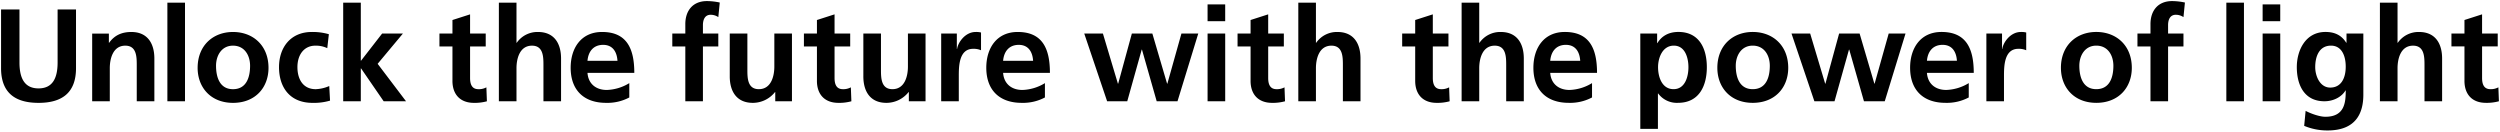 <svg xmlns="http://www.w3.org/2000/svg" width="1180.015" height="62.073" viewBox="0 0 1180.015 62.073">
  <defs>
    <style>
      .cls-1 {
        stroke: rgba(0,0,0,0);
      }
    </style>
  </defs>
  <path id="unlock" class="cls-1" d="M-6339.483,11716.049l.682-7.074c2.544,1.362,6.7,2.789,9.309,2.789,9.188,0,9.62-6.889,9.62-12.412H-6320c-1.551,2.731-5.276,5.092-9.929,5.092-9.436,0-13.034-7.573-13.034-16.137,0-7.7,3.971-16.575,13.529-16.575,4.223,0,7.51,1.428,9.805,5.09h.126v-4.344h7.944v28.859c0,8.691-3.476,16.885-16.882,16.885A28.142,28.142,0,0,1-6339.483,11716.049Zm5.212-27.742c0,4.343,2.3,9.679,7.077,9.679,5.213,0,7.322-4.529,7.322-9.868,0-5.463-2.108-9.93-6.95-9.93C-6332.472,11678.188-6334.271,11683.4-6334.271,11688.307Zm-318.567,29.17v-45h7.943V11677h.122c1.863-3.1,5.03-5.273,9.935-5.273,9.8,0,13.406,7.821,13.406,16.636,0,8.749-3.6,16.819-13.594,16.819a10.923,10.923,0,0,1-9.371-4.407h-.126v16.7Zm8.38-29.109c0,4.53,1.8,10.364,7.323,10.364,5.461,0,7.015-5.957,7.015-10.364,0-4.281-1.493-10.18-6.892-10.18C-6642.352,11678.188-6644.458,11683.9-6644.458,11688.367Zm380.628,6.455v-16.264h-6.145v-6.081h6.145v-6.392l8.316-2.671v9.063h7.384v6.081h-7.384v14.9c0,2.728.744,5.275,3.909,5.275a7.417,7.417,0,0,0,3.785-.869l.249,6.581a21.886,21.886,0,0,1-6.144.743C-6260.231,11705.187-6263.83,11701.151-6263.83,11694.822Zm-190.472-6.147c0-10.55,7.262-16.943,16.7-16.943,9.5,0,16.759,6.394,16.759,16.943,0,9.188-6.145,16.512-16.759,16.512C-6448.156,11705.187-6454.3,11697.862-6454.3,11688.675Zm8.689-.989c0,5.272,1.676,11.046,8.008,11.046,6.392,0,8.067-5.709,8.067-11.046,0-4.9-2.6-9.5-8.067-9.5C-6443,11678.188-6445.613,11682.9-6445.613,11687.686Zm-79.874.929c0-9.249,4.9-16.883,14.834-16.883,11.852,0,15.207,8.134,15.207,19.3h-22.1c.373,5.15,3.971,8.07,9.123,8.07a21.566,21.566,0,0,0,10.616-3.227v6.765a21.968,21.968,0,0,1-10.988,2.545C-6519.342,11705.187-6525.486,11699.1-6525.486,11688.614Zm7.943-3.287h14.151c-.249-4.037-2.109-7.514-6.763-7.514S-6517.17,11681.042-6517.543,11685.327Zm-98.928,3.348c0-10.55,7.265-16.943,16.7-16.943,9.5,0,16.758,6.394,16.758,16.943,0,9.188-6.145,16.512-16.758,16.512C-6610.327,11705.187-6616.471,11697.862-6616.471,11688.675Zm8.691-.989c0,5.272,1.676,11.046,8.006,11.046,6.393,0,8.066-5.709,8.066-11.046,0-4.9-2.6-9.5-8.066-9.5C-6605.176,11678.188-6607.78,11682.9-6607.78,11687.686Zm-95.516.929c0-9.249,4.9-16.883,14.834-16.883,11.853,0,15.2,8.134,15.2,19.3h-22.094c.372,5.15,3.974,8.07,9.126,8.07a21.542,21.542,0,0,0,10.609-3.227v6.765a21.958,21.958,0,0,1-10.986,2.545C-6697.154,11705.187-6703.3,11699.1-6703.3,11688.614Zm7.944-3.287h14.151c-.249-4.037-2.11-7.514-6.767-7.514S-6694.979,11681.042-6695.352,11685.327Zm-63.739,9.5v-16.264h-6.146v-6.081h6.146v-6.392l8.318-2.671v9.063h7.383v6.081h-7.383v14.9c0,2.728.745,5.275,3.91,5.275a7.43,7.43,0,0,0,3.785-.869l.25,6.581a21.915,21.915,0,0,1-6.145.743C-6755.489,11705.187-6759.09,11701.151-6759.09,11694.822Zm-77.7,0v-16.264h-6.145v-6.081h6.145v-6.392l8.316-2.671v9.063h7.388v6.081h-7.388v14.9c0,2.728.748,5.275,3.911,5.275a7.43,7.43,0,0,0,3.786-.869l.25,6.581a21.915,21.915,0,0,1-6.146.743C-6833.191,11705.187-6836.793,11701.151-6836.793,11694.822Zm-124.745-6.208c0-9.249,4.9-16.883,14.833-16.883,11.853,0,15.2,8.134,15.2,19.3h-22.094c.372,5.15,3.971,8.07,9.122,8.07a21.569,21.569,0,0,0,10.617-3.227v6.765a21.981,21.981,0,0,1-10.989,2.545C-6955.394,11705.187-6961.538,11699.1-6961.538,11688.614Zm7.944-3.287h14.15c-.249-4.037-2.11-7.514-6.763-7.514S-6953.222,11681.042-6953.594,11685.327Zm-65.972,7.322v-20.172h8.316v17.066c0,3.912.062,9.188,5.4,9.188,6.019,0,7.323-6.519,7.323-10.614v-15.64h8.316v31.966h-7.882v-4.346h-.124a13.331,13.331,0,0,1-10.486,5.089C-7016.279,11705.187-7019.566,11699.848-7019.566,11692.649Zm-21.907,2.173v-16.264h-6.145v-6.081h6.145v-6.392l8.316-2.671v9.063h7.384v6.081h-7.384v14.9c0,2.728.744,5.275,3.908,5.275a7.419,7.419,0,0,0,3.786-.869l.249,6.581a21.908,21.908,0,0,1-6.145.743C-7037.874,11705.187-7041.473,11701.151-7041.473,11694.822Zm-41.151-2.173v-20.172h8.32v17.066c0,3.912.062,9.188,5.4,9.188,6.021,0,7.326-6.519,7.326-10.614v-15.64h8.316v31.966h-7.882v-4.346h-.123a13.347,13.347,0,0,1-10.49,5.089C-7079.331,11705.187-7082.624,11699.848-7082.624,11692.649Zm-75.094-4.035c0-9.249,4.9-16.883,14.833-16.883,11.855,0,15.206,8.134,15.206,19.3h-22.094c.372,5.15,3.973,8.07,9.122,8.07a21.563,21.563,0,0,0,10.616-3.227v6.765a21.977,21.977,0,0,1-10.989,2.545C-7151.572,11705.187-7157.717,11699.1-7157.717,11688.614Zm7.944-3.287h14.15c-.249-4.037-2.109-7.514-6.763-7.514S-7149.4,11681.042-7149.773,11685.327Zm-63.74,9.5v-16.264h-6.142v-6.081h6.142v-6.392l8.319-2.671v9.063h7.384v6.081h-7.384v14.9c0,2.728.745,5.275,3.908,5.275a7.424,7.424,0,0,0,3.787-.869l.249,6.581a21.909,21.909,0,0,1-6.145.743C-7209.911,11705.187-7213.513,11701.151-7213.513,11694.822Zm-81.86-6.516c0-9.254,5.462-16.575,15.455-16.575a27.172,27.172,0,0,1,8.069,1.055l-.747,6.579a12.547,12.547,0,0,0-5.647-1.178c-5.151,0-8.439,4.1-8.439,10.119,0,5.9,2.793,10.425,8.628,10.425a17.651,17.651,0,0,0,6.391-1.488l.374,6.89a27.209,27.209,0,0,1-8.318,1.054C-7290.1,11705.187-7295.373,11698.048-7295.373,11688.307Zm-38.416.368c0-10.55,7.261-16.943,16.693-16.943,9.5,0,16.759,6.394,16.759,16.943,0,9.188-6.142,16.512-16.759,16.512C-7327.644,11705.187-7333.789,11697.862-7333.789,11688.675Zm8.688-.989c0,5.272,1.676,11.046,8,11.046,6.395,0,8.071-5.709,8.071-11.046,0-4.9-2.605-9.5-8.071-9.5C-7322.493,11678.188-7325.1,11682.9-7325.1,11687.686Zm-101.47,1.116v-27.684h8.689v25.014c0,7.385,2.358,12.227,9,12.227s9-4.842,9-12.227v-25.014h8.688v27.684c0,11.606-6.579,16.385-17.687,16.385S-7426.57,11700.408-7426.57,11688.8Zm1143.875,15.642v-17.072c0-3.908-.064-9.184-5.4-9.184-6.022,0-7.323,6.519-7.323,10.614v15.642h-8.319v-46.551h8.319v18.929h.123a11.9,11.9,0,0,1,10.053-5.09c7.573,0,10.863,5.34,10.863,12.539v20.173Zm-76.4,0v-31.966h8.316v31.966Zm-17.131,0v-46.551h8.316v46.551Zm-35.808,0v-25.885h-6.147v-6.081h6.147v-4.467c0-6.394,3.6-10.862,10.177-10.862a29.273,29.273,0,0,1,6.082.682l-.682,6.89a6.441,6.441,0,0,0-3.6-1.115c-2.793,0-3.664,2.419-3.664,4.9v3.971h7.261v6.081h-7.261v25.885Zm-77.457,0v-31.966h7.388v7.265h.123c.372-2.983,3.786-8.011,8.753-8.011a9.079,9.079,0,0,1,2.543.248v8.379a8.5,8.5,0,0,0-3.725-.681c-6.766,0-6.766,8.439-6.766,13.03v11.735Zm-57.778,0-6.95-24.394h-.123l-6.828,24.394h-9.5l-10.8-31.966h8.813l7.077,23.646h.123l6.455-23.646h9.682l6.954,23.646h.123l6.641-23.646h7.943l-9.805,31.966Zm-168.872,0v-17.072c0-3.908-.062-9.184-5.4-9.184-6.019,0-7.323,6.519-7.323,10.614v15.642h-8.315v-46.551h8.315v18.929h.123a11.905,11.905,0,0,1,10.057-5.09c7.571,0,10.859,5.34,10.859,12.539v20.173Zm-77.081,0v-17.072c0-3.908-.064-9.184-5.4-9.184-6.019,0-7.322,6.519-7.322,10.614v15.642h-8.32v-46.551h8.32v18.929h.122a11.9,11.9,0,0,1,10.054-5.09c7.571,0,10.863,5.34,10.863,12.539v20.173Zm-63.866,0v-31.966h8.319v31.966Zm-24.016,0-6.951-24.394h-.123l-6.828,24.394h-9.493l-10.8-31.966h8.812l7.077,23.646h.125l6.453-23.646h9.681l6.954,23.646h.123l6.641-23.646h7.943l-9.8,31.966Zm-101.722,0v-31.966h7.387v7.265h.123c.372-2.983,3.786-8.011,8.753-8.011a9.073,9.073,0,0,1,2.543.248v8.379a8.493,8.493,0,0,0-3.725-.681c-6.766,0-6.766,8.439-6.766,13.03v11.735Zm-120.771,0v-25.885h-6.146v-6.081h6.146v-4.467c0-6.394,3.6-10.862,10.177-10.862a29.279,29.279,0,0,1,6.083.682l-.683,6.89a6.441,6.441,0,0,0-3.6-1.115c-2.793,0-3.664,2.419-3.664,4.9v3.971h7.261v6.081h-7.261v25.885Zm-66.966,0v-17.072c0-3.908-.062-9.184-5.4-9.184-6.019,0-7.323,6.519-7.323,10.614v15.642h-8.316v-46.551h8.316v18.929h.123a11.906,11.906,0,0,1,10.057-5.09c7.571,0,10.859,5.34,10.859,12.539v20.173Zm-75.405,0-10.678-15.517h-.124v15.517h-8.315v-46.551h8.315v27.372h.124l9.93-12.787h9.808l-11.917,14.276,13.406,17.689Zm-102.1,0v-46.551h8.319v46.551Zm-14.457,0v-17.072c0-3.908-.062-9.184-5.4-9.184-6.019,0-7.323,6.519-7.323,10.614v15.642h-8.315v-31.966h7.882v4.344h.123c2.608-3.662,6.146-5.09,10.49-5.09,7.573,0,10.86,5.34,10.86,12.539v20.173Zm1003.426-37.8v-7.943h8.316v7.943Zm-497.992,0v-7.943h8.319v7.943Z" transform="translate(7427.07 -11656.648)"/>
</svg>

